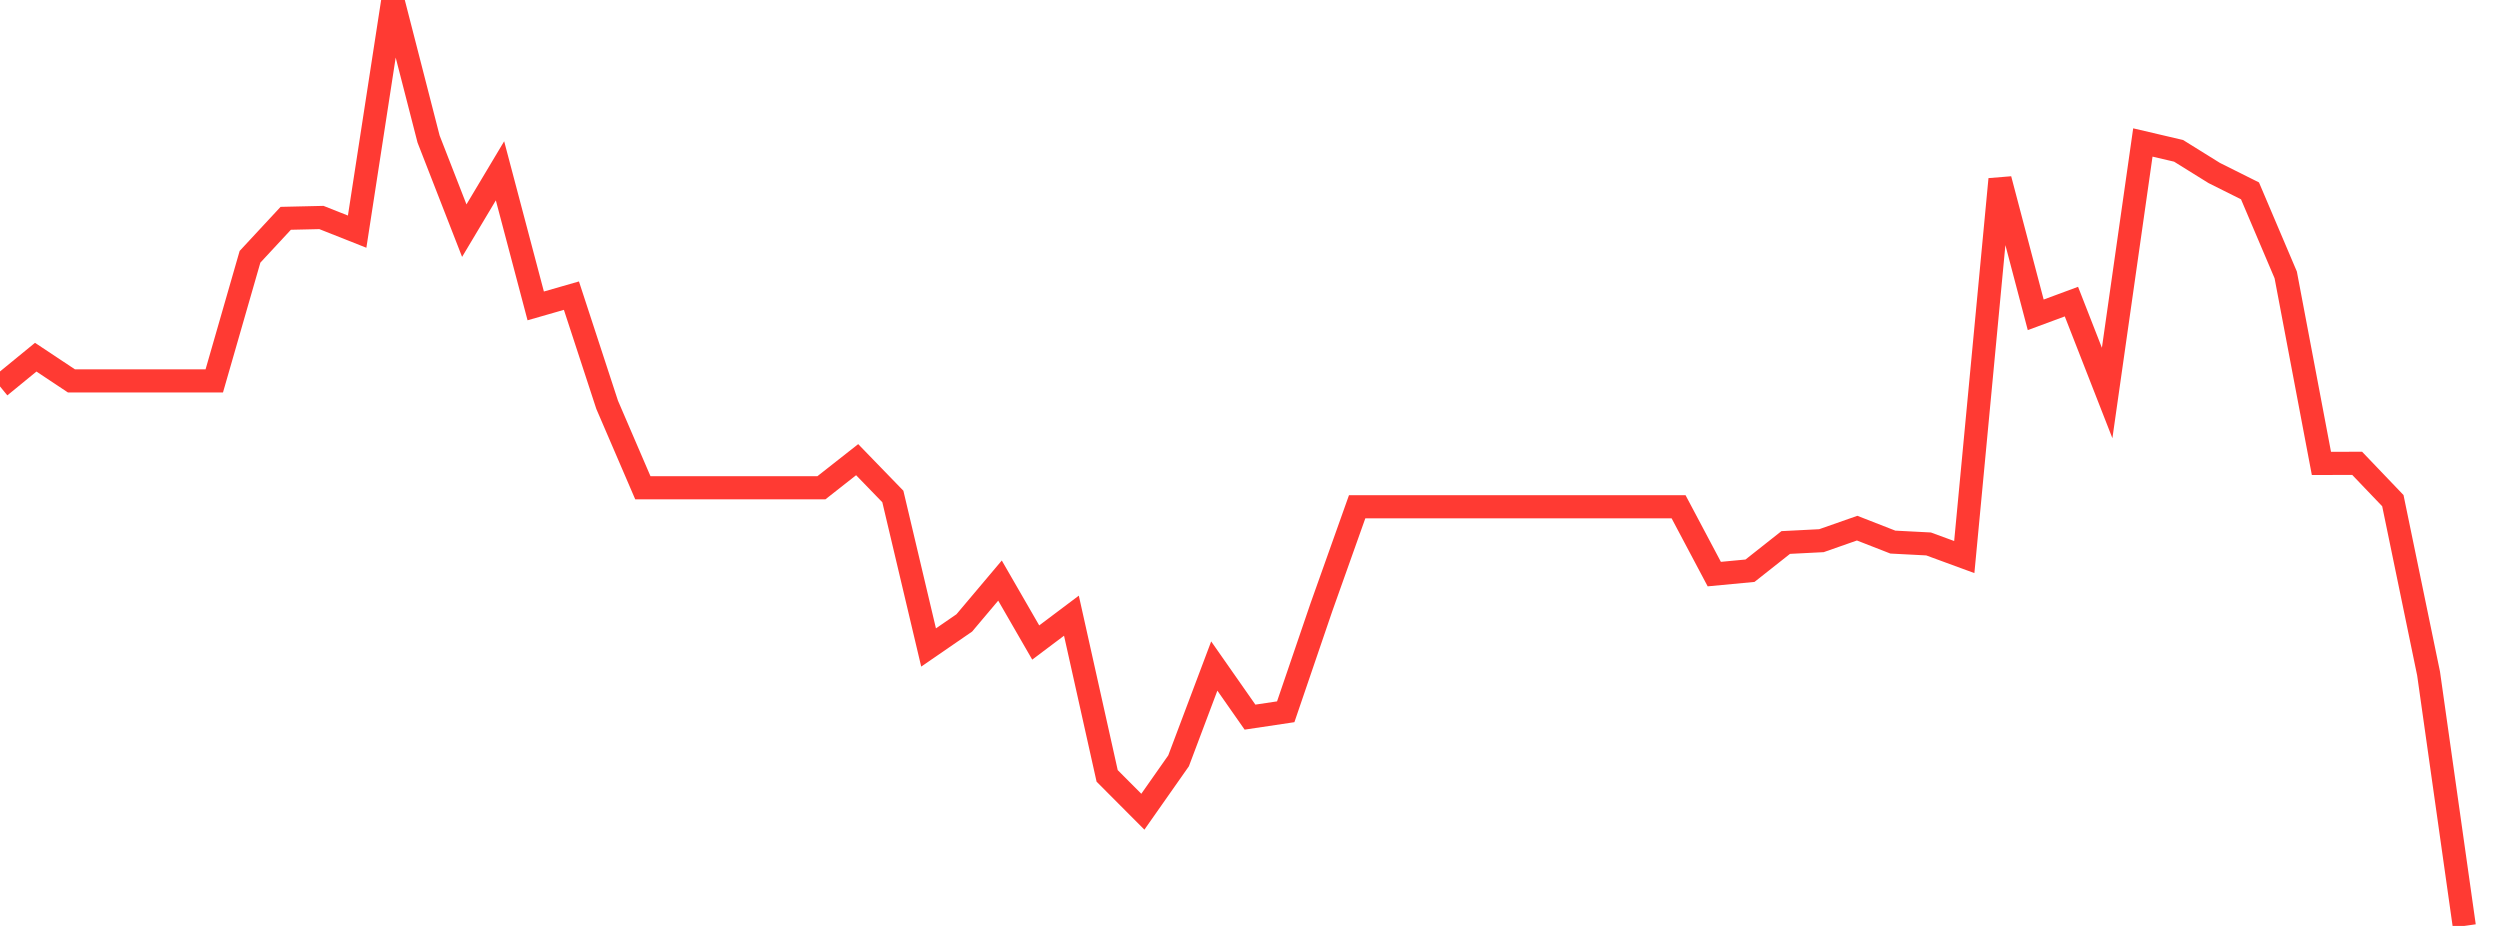 <?xml version="1.0" standalone="no"?>
<!DOCTYPE svg PUBLIC "-//W3C//DTD SVG 1.1//EN" "http://www.w3.org/Graphics/SVG/1.1/DTD/svg11.dtd">

<svg width="135" height="50" viewBox="0 0 135 50" preserveAspectRatio="none" 
  xmlns="http://www.w3.org/2000/svg"
  xmlns:xlink="http://www.w3.org/1999/xlink">


<polyline points="0.0, 20.867 1.929, 19.288 3.857, 20.568 5.786, 20.568 7.714, 20.568 9.643, 20.568 11.571, 20.568 13.5, 13.867 15.429, 11.789 17.357, 11.745 19.286, 12.509 21.214, 0.0 23.143, 7.509 25.071, 12.455 27.0, 9.224 28.929, 16.519 30.857, 15.965 32.786, 21.86 34.714, 26.339 36.643, 26.339 38.571, 26.339 40.5, 26.339 42.429, 26.339 44.357, 26.339 46.286, 24.822 48.214, 26.811 50.143, 34.964 52.071, 33.638 54.0, 31.351 55.929, 34.696 57.857, 33.247 59.786, 41.898 61.714, 43.833 63.643, 41.085 65.571, 35.966 67.5, 38.725 69.429, 38.436 71.357, 32.788 73.286, 27.365 75.214, 27.365 77.143, 27.365 79.071, 27.365 81.0, 27.365 82.929, 27.365 84.857, 27.365 86.786, 27.365 88.714, 27.365 90.643, 27.365 92.571, 31.001 94.5, 30.819 96.429, 29.295 98.357, 29.197 100.286, 28.52 102.214, 29.273 104.143, 29.373 106.071, 30.081 108.0, 9.677 109.929, 17.001 111.857, 16.287 113.786, 21.222 115.714, 7.694 117.643, 8.145 119.571, 9.343 121.5, 10.307 123.429, 14.845 125.357, 25.025 127.286, 25.019 129.214, 27.035 131.143, 36.371 133.071, 50.0" fill="none" stroke="#ff3a33" stroke-width="1.25"/>

</svg>